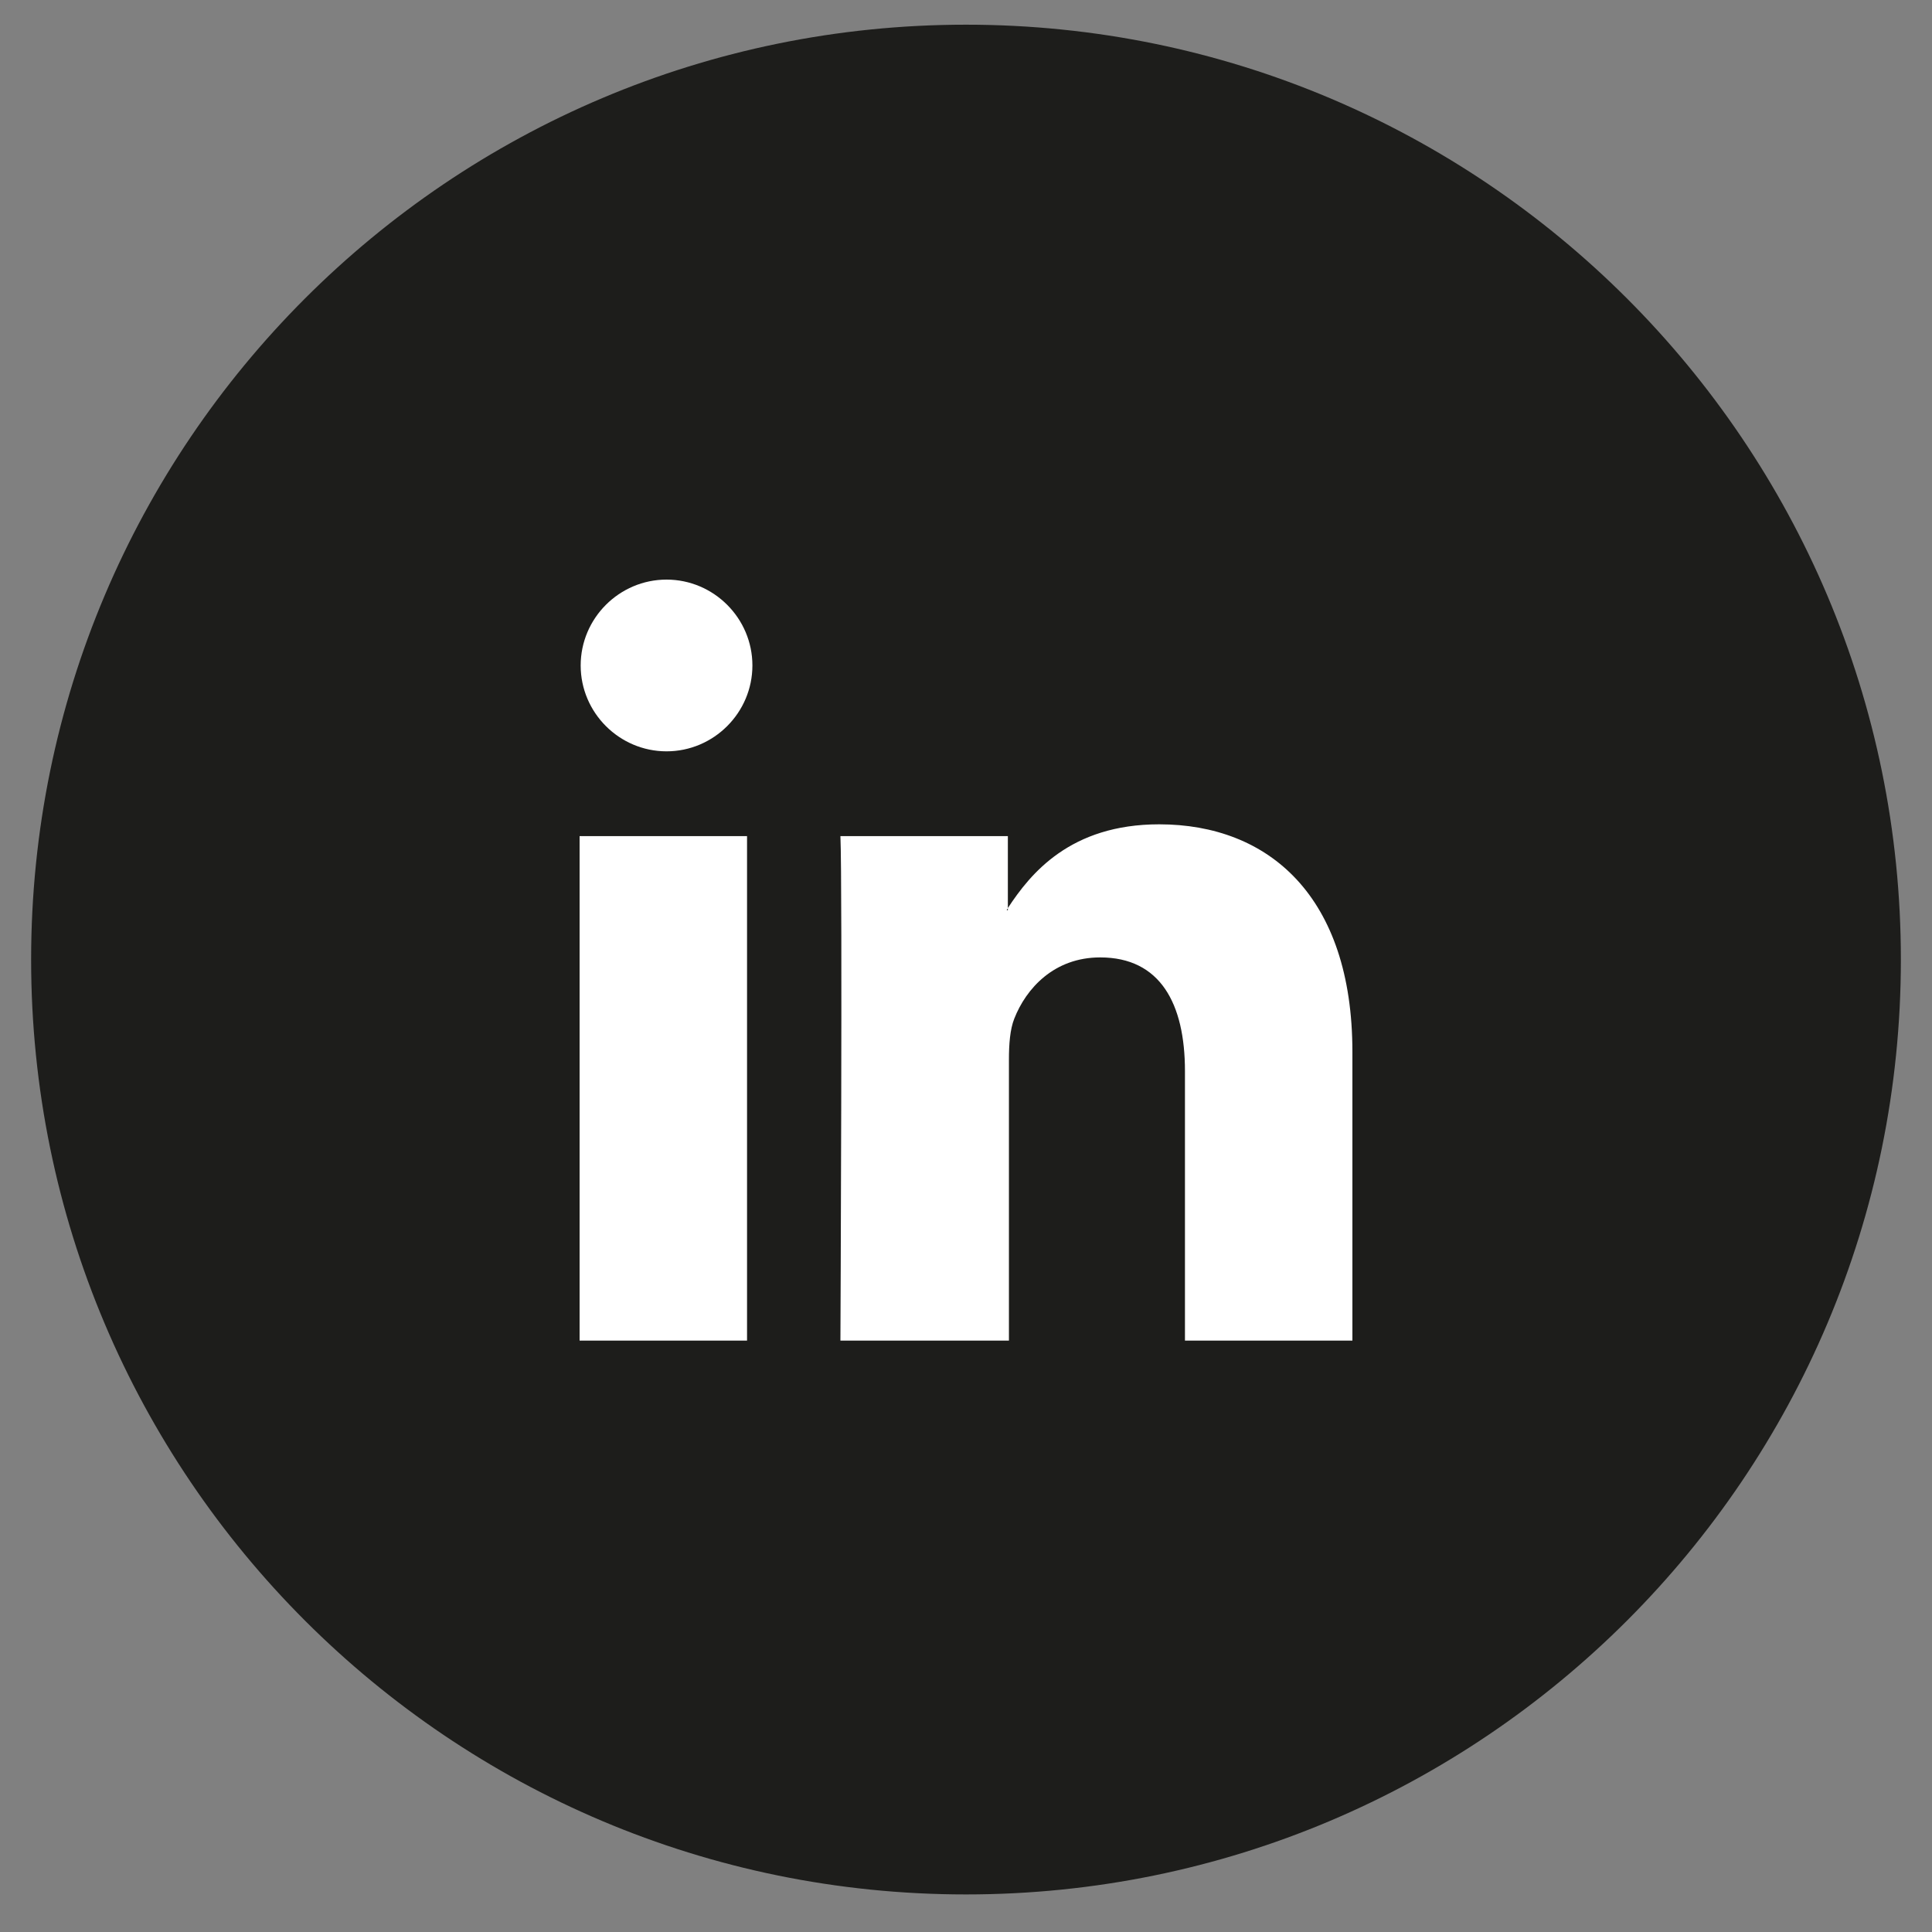 <?xml version="1.0" encoding="utf-8"?>
<!-- Generator: Adobe Illustrator 24.2.3, SVG Export Plug-In . SVG Version: 6.00 Build 0)  -->
<svg version="1.1" id="Ebene_1" xmlns="http://www.w3.org/2000/svg" xmlns:xlink="http://www.w3.org/1999/xlink" x="0px" y="0px"
	 viewBox="0 0 180 180" style="enable-background:new 0 0 180 180;" xml:space="preserve">
<rect x="0" y="0" width="180" height="180" fill="#808080" stroke="none"/>
<style type="text/css">
	.st0{fill:#1D1D1B;}
	.st1{fill:#FFFFFF;}
</style>
<path class="st0" d="M90,176.5c48.1,0,87.1-39,87.1-87.1S138.1,2.3,90,2.3S2.9,41.3,2.9,89.4S41.9,176.5,90,176.5"/>
<g>
	<g>
		<g>
			<g>
				<g>
					<path class="st1" d="M126,98v26.9h-15.6V99.8c0-6.3-2.3-10.6-7.9-10.6c-4.3,0-6.9,2.9-8,5.7c-0.4,1-0.5,2.4-0.5,3.8v26.2H78.3
						c0,0,0.2-42.6,0-47h15.6v6.7c0,0.1-0.1,0.1-0.1,0.2h0.1v-0.2c2.1-3.2,5.8-7.8,14.1-7.8C118.2,76.8,126,83.5,126,98L126,98z
						 M54,124.9h15.6v-47H54V124.9z M54,124.9 M70.1,62c0,4.4-3.6,8-8,8c-4.4,0-8-3.6-8-8c0-4.4,3.6-8,8-8
						C66.5,54,70.1,57.6,70.1,62z"/>
				</g>
			</g>
		</g>
	</g>
</g>
</svg>
